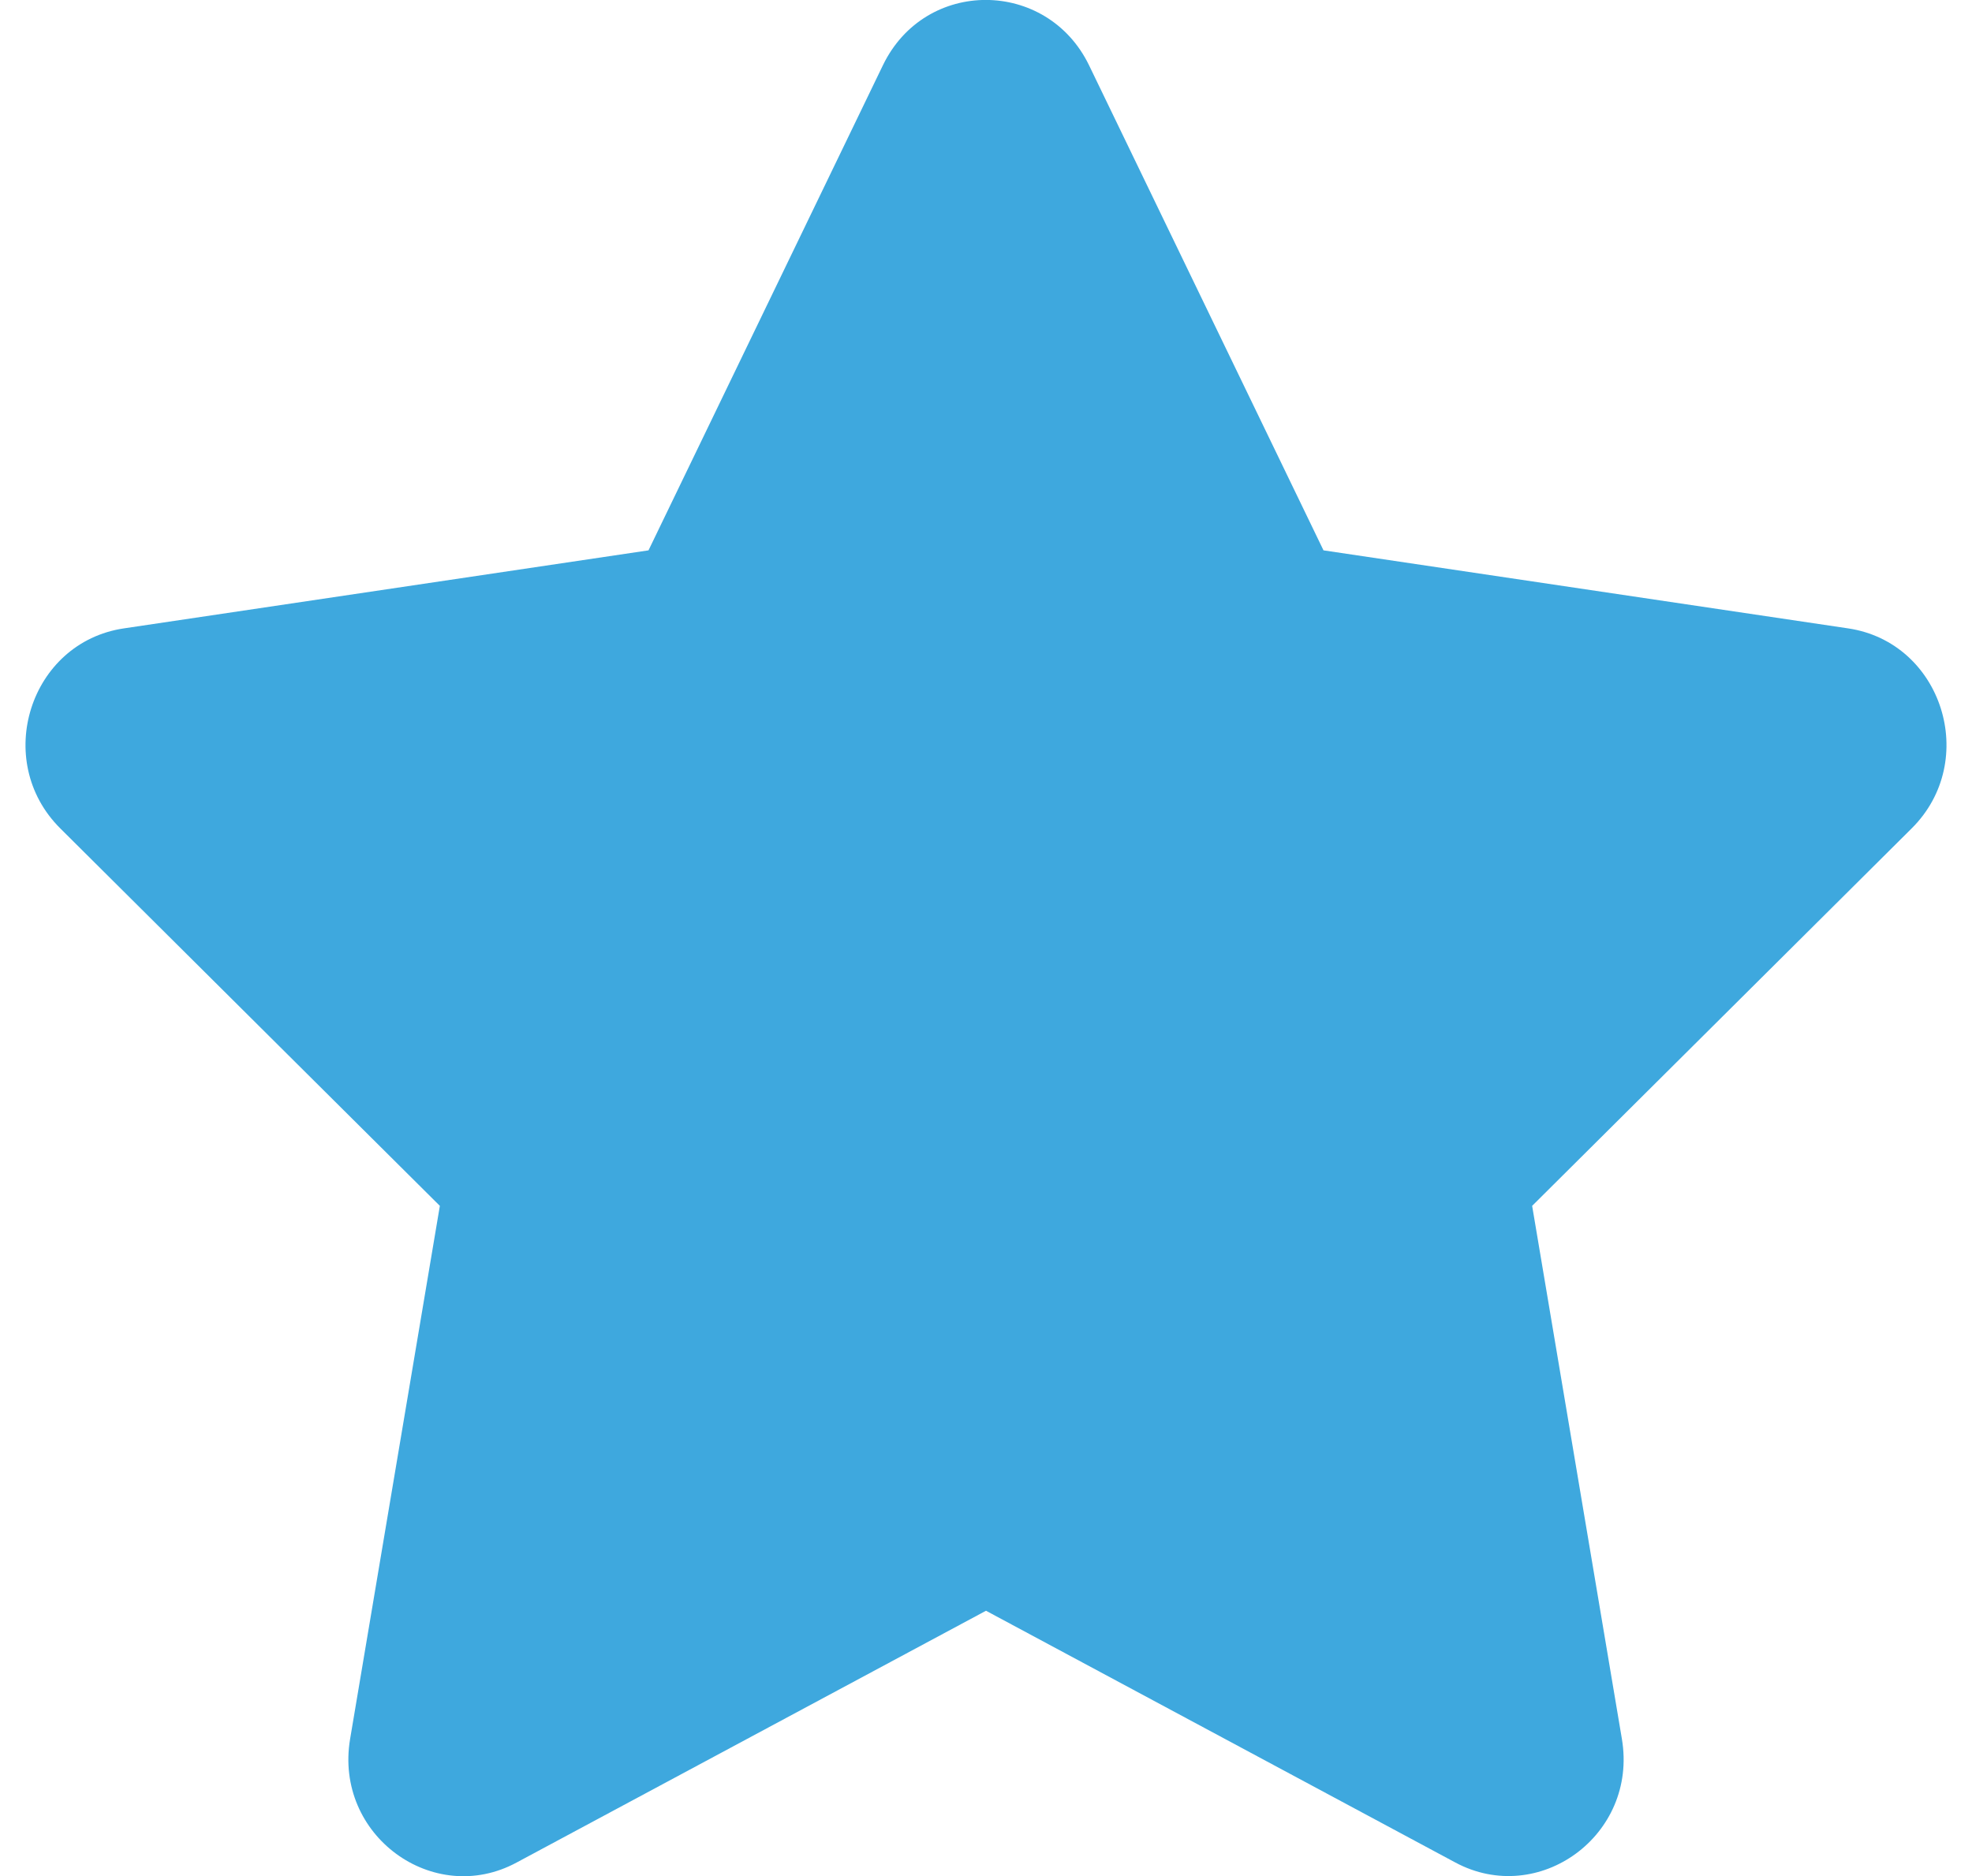 <svg width="41" height="39" viewBox="0 0 41 39" fill="none" xmlns="http://www.w3.org/2000/svg">
<path d="M18.357 1.356L13.483 11.441L2.576 13.063C0.62 13.353 -0.164 15.813 1.254 17.222L9.145 25.068L7.279 36.151C6.943 38.154 9.011 39.655 10.743 38.718L20.5 33.485L30.257 38.718C31.989 39.647 34.057 38.154 33.721 36.151L31.855 25.068L39.745 17.222C41.164 15.813 40.38 13.353 38.424 13.063L27.517 11.441L22.642 1.356C21.769 -0.442 19.238 -0.465 18.357 1.356Z" fill="#3EA8DE"/>
</svg>
